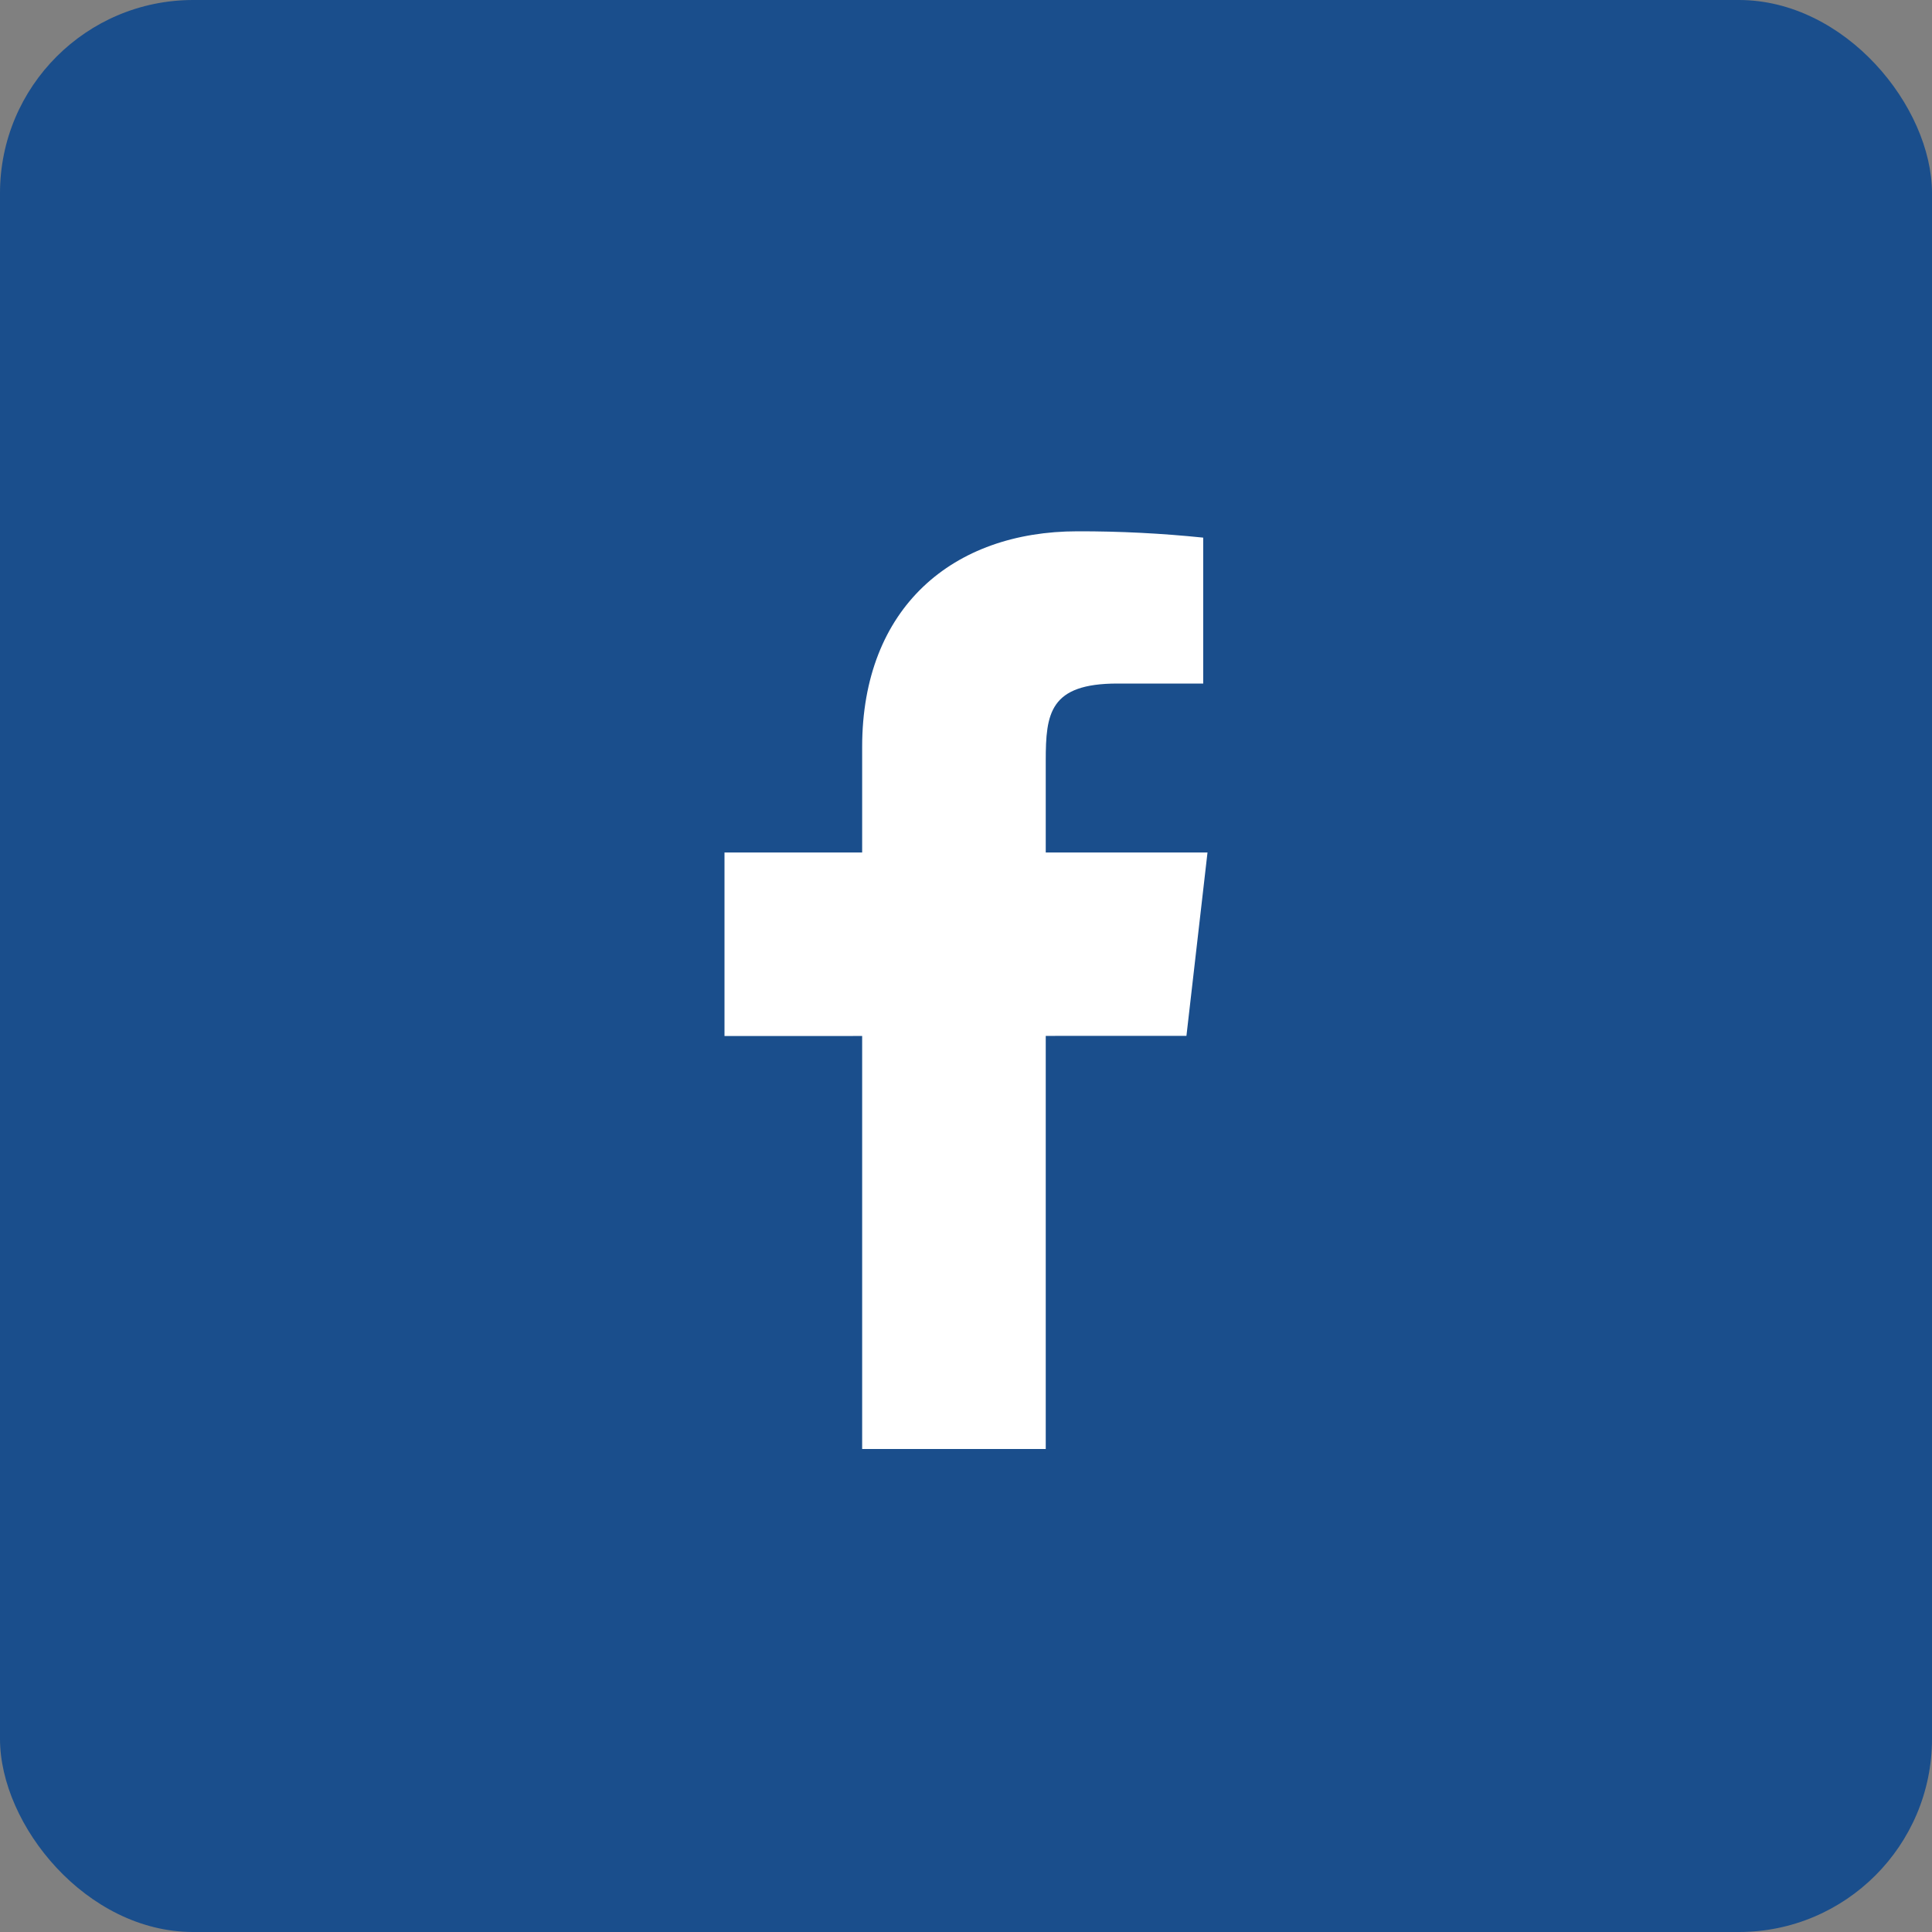 <svg width="40" height="40" viewBox="0 0 40 40" fill="none" xmlns="http://www.w3.org/2000/svg">
<rect x="0" y="0" width="40" height="40" fill="#808080" stroke="none"/>
<rect width="40" height="40" rx="4" fill="#1A4E8C"/>
<path d="M25 17.65H21.651V15.75C21.651 14.77 21.731 14.152 23.136 14.152H24.911V11.131C24.047 11.042 23.179 10.998 22.309 11C19.732 11 17.85 12.574 17.85 15.464V17.65H15V21.45L17.85 21.449V30H21.651V21.447L24.564 21.446L25 17.65Z" fill="white"/>
</svg>
